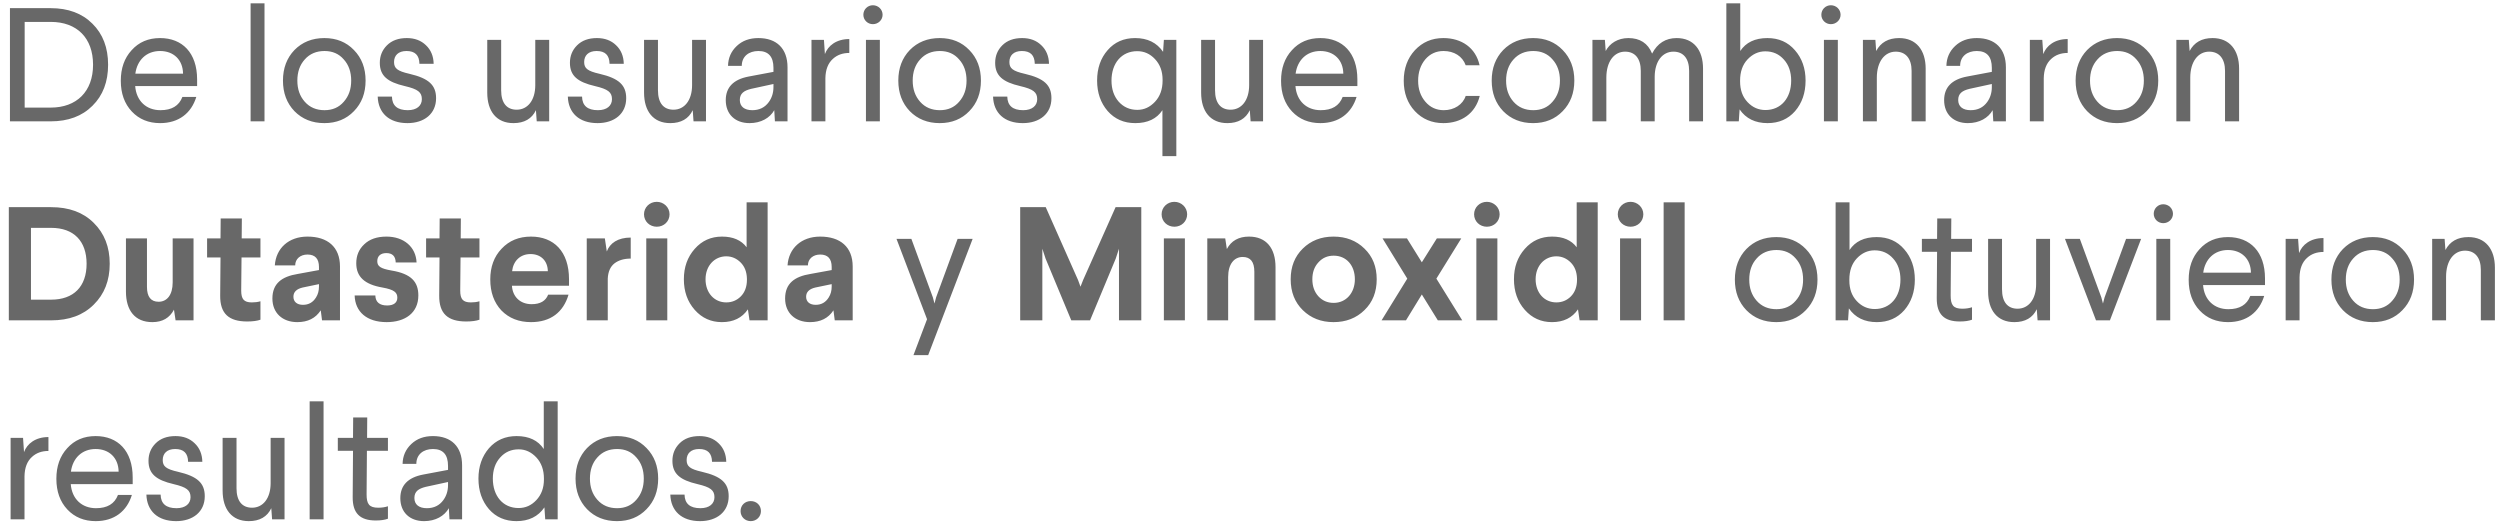 <svg width="201" height="42" viewBox="0 0 201 42" fill="none" xmlns="http://www.w3.org/2000/svg">
<path d="M0.8 0.656H4.076C5.48 0.656 6.598 1.072 7.43 1.904C8.275 2.736 8.691 3.841 8.691 5.206C8.691 6.571 8.275 7.676 7.43 8.508C6.598 9.34 5.48 9.756 4.076 9.756H0.8V0.656ZM4.076 1.761H1.983V8.651H4.076C6.169 8.651 7.482 7.351 7.482 5.206C7.482 3.061 6.195 1.761 4.076 1.761ZM12.871 3.061C14.652 3.061 15.848 4.244 15.848 6.389V6.922H10.869C10.96 8.118 11.766 8.859 12.897 8.859C13.807 8.859 14.392 8.508 14.665 7.793H15.783C15.38 9.106 14.366 9.899 12.871 9.899C11.948 9.899 11.181 9.587 10.596 8.963C10.011 8.339 9.712 7.52 9.712 6.493C9.712 5.492 9.998 4.673 10.583 4.036C11.168 3.386 11.922 3.061 12.871 3.061ZM12.871 4.101C11.766 4.101 11.025 4.842 10.882 5.921H14.717C14.704 4.816 13.963 4.101 12.871 4.101ZM20.148 0.266H21.266V9.756H20.148V0.266ZM26.078 3.061C27.053 3.061 27.846 3.386 28.457 4.023C29.081 4.66 29.393 5.479 29.393 6.48C29.393 7.481 29.081 8.3 28.457 8.937C27.846 9.574 27.053 9.899 26.078 9.899C25.103 9.899 24.297 9.574 23.673 8.937C23.062 8.3 22.75 7.481 22.75 6.48C22.75 5.479 23.062 4.66 23.673 4.023C24.297 3.386 25.103 3.061 26.078 3.061ZM26.091 4.101C25.441 4.101 24.908 4.322 24.505 4.777C24.102 5.219 23.907 5.791 23.907 6.48C23.907 7.169 24.102 7.728 24.505 8.183C24.908 8.638 25.441 8.859 26.091 8.859C26.728 8.859 27.248 8.638 27.638 8.183C28.041 7.728 28.236 7.169 28.236 6.48C28.236 5.791 28.041 5.219 27.638 4.777C27.248 4.322 26.728 4.101 26.091 4.101ZM32.708 3.061C33.345 3.061 33.852 3.256 34.242 3.633C34.645 4.01 34.853 4.517 34.866 5.128H33.722C33.709 4.439 33.371 4.101 32.682 4.101C32.019 4.101 31.681 4.465 31.681 4.985C31.681 5.492 31.941 5.713 32.916 5.934C34.476 6.298 35.061 6.844 35.061 7.897C35.061 9.145 34.112 9.899 32.76 9.899C31.265 9.899 30.407 9.067 30.368 7.767H31.512C31.525 8.495 31.954 8.859 32.786 8.859C33.514 8.859 33.917 8.495 33.917 7.975C33.917 7.416 33.605 7.169 32.552 6.922C31.148 6.597 30.537 6.09 30.537 5.05C30.537 4.491 30.732 4.023 31.109 3.646C31.499 3.256 32.032 3.061 32.708 3.061ZM43.036 3.204H44.154V9.756H43.153L43.088 8.859C42.763 9.548 42.152 9.899 41.281 9.899C39.916 9.899 39.175 8.95 39.175 7.442V3.204H40.293V7.26C40.293 8.287 40.748 8.82 41.541 8.82C42.412 8.82 43.036 8.079 43.036 6.844V3.204ZM47.993 3.061C48.63 3.061 49.138 3.256 49.528 3.633C49.931 4.01 50.139 4.517 50.151 5.128H49.008C48.995 4.439 48.657 4.101 47.968 4.101C47.304 4.101 46.967 4.465 46.967 4.985C46.967 5.492 47.227 5.713 48.202 5.934C49.761 6.298 50.346 6.844 50.346 7.897C50.346 9.145 49.398 9.899 48.045 9.899C46.55 9.899 45.693 9.067 45.654 7.767H46.797C46.81 8.495 47.239 8.859 48.072 8.859C48.8 8.859 49.203 8.495 49.203 7.975C49.203 7.416 48.891 7.169 47.837 6.922C46.434 6.597 45.822 6.09 45.822 5.05C45.822 4.491 46.017 4.023 46.395 3.646C46.785 3.256 47.318 3.061 47.993 3.061ZM55.643 3.204H56.761V9.756H55.76L55.695 8.859C55.37 9.548 54.759 9.899 53.888 9.899C52.523 9.899 51.782 8.95 51.782 7.442V3.204H52.9V7.26C52.9 8.287 53.355 8.82 54.148 8.82C55.019 8.82 55.643 8.079 55.643 6.844V3.204ZM60.977 3.061C62.446 3.061 63.317 3.906 63.317 5.414V9.756H62.303L62.251 8.859C61.9 9.483 61.185 9.899 60.262 9.899C59.105 9.899 58.351 9.184 58.351 8.053C58.351 7.026 58.962 6.389 60.184 6.155L62.186 5.778V5.453C62.186 4.556 61.783 4.101 60.977 4.101C60.21 4.101 59.638 4.53 59.638 5.297H58.533C58.546 4.66 58.78 4.127 59.235 3.698C59.69 3.269 60.262 3.061 60.977 3.061ZM62.186 7V6.753L60.392 7.143C59.82 7.286 59.482 7.507 59.482 8.04C59.482 8.56 59.846 8.859 60.483 8.859C61.055 8.859 61.497 8.638 61.809 8.209C62.056 7.871 62.186 7.468 62.186 7ZM68.285 3.139V4.257C67.752 4.257 67.31 4.413 66.959 4.738C66.569 5.089 66.374 5.609 66.361 6.285V9.756H65.243V3.204H66.244L66.322 4.348C66.569 3.672 67.245 3.139 68.285 3.139ZM70.961 1.189C70.961 1.605 70.61 1.943 70.181 1.943C69.752 1.943 69.414 1.605 69.414 1.189C69.414 0.76 69.752 0.422 70.181 0.422C70.61 0.422 70.961 0.76 70.961 1.189ZM69.622 3.204H70.74V9.756H69.622V3.204ZM75.552 3.061C76.527 3.061 77.32 3.386 77.931 4.023C78.555 4.66 78.867 5.479 78.867 6.48C78.867 7.481 78.555 8.3 77.931 8.937C77.32 9.574 76.527 9.899 75.552 9.899C74.577 9.899 73.771 9.574 73.147 8.937C72.536 8.3 72.224 7.481 72.224 6.48C72.224 5.479 72.536 4.66 73.147 4.023C73.771 3.386 74.577 3.061 75.552 3.061ZM75.565 4.101C74.915 4.101 74.382 4.322 73.979 4.777C73.576 5.219 73.381 5.791 73.381 6.48C73.381 7.169 73.576 7.728 73.979 8.183C74.382 8.638 74.915 8.859 75.565 8.859C76.202 8.859 76.722 8.638 77.112 8.183C77.515 7.728 77.71 7.169 77.71 6.48C77.71 5.791 77.515 5.219 77.112 4.777C76.722 4.322 76.202 4.101 75.565 4.101ZM82.182 3.061C82.819 3.061 83.326 3.256 83.716 3.633C84.119 4.01 84.327 4.517 84.34 5.128H83.196C83.183 4.439 82.845 4.101 82.156 4.101C81.493 4.101 81.155 4.465 81.155 4.985C81.155 5.492 81.415 5.713 82.39 5.934C83.95 6.298 84.535 6.844 84.535 7.897C84.535 9.145 83.586 9.899 82.234 9.899C80.739 9.899 79.881 9.067 79.842 7.767H80.986C80.999 8.495 81.428 8.859 82.26 8.859C82.988 8.859 83.391 8.495 83.391 7.975C83.391 7.416 83.079 7.169 82.026 6.922C80.622 6.597 80.011 6.09 80.011 5.05C80.011 4.491 80.206 4.023 80.583 3.646C80.973 3.256 81.506 3.061 82.182 3.061ZM91.262 3.061C92.25 3.061 93.004 3.425 93.511 4.166L93.576 3.204H94.577V12.551H93.459V8.859C93.004 9.548 92.276 9.899 91.275 9.899C90.365 9.899 89.624 9.574 89.052 8.924C88.493 8.274 88.207 7.455 88.207 6.48C88.207 5.492 88.493 4.673 89.052 4.036C89.611 3.386 90.352 3.061 91.262 3.061ZM91.431 4.114C90.183 4.114 89.364 5.076 89.364 6.48C89.364 7.169 89.559 7.741 89.949 8.183C90.339 8.612 90.833 8.833 91.444 8.833C91.99 8.833 92.458 8.612 92.861 8.183C93.264 7.754 93.472 7.182 93.472 6.48V6.415C93.472 5.726 93.264 5.18 92.861 4.751C92.458 4.322 91.99 4.114 91.431 4.114ZM100.432 3.204H101.55V9.756H100.549L100.484 8.859C100.159 9.548 99.548 9.899 98.677 9.899C97.312 9.899 96.571 8.95 96.571 7.442V3.204H97.689V7.26C97.689 8.287 98.144 8.82 98.937 8.82C99.808 8.82 100.432 8.079 100.432 6.844V3.204ZM106.156 3.061C107.937 3.061 109.133 4.244 109.133 6.389V6.922H104.154C104.245 8.118 105.051 8.859 106.182 8.859C107.092 8.859 107.677 8.508 107.95 7.793H109.068C108.665 9.106 107.651 9.899 106.156 9.899C105.233 9.899 104.466 9.587 103.881 8.963C103.296 8.339 102.997 7.52 102.997 6.493C102.997 5.492 103.283 4.673 103.868 4.036C104.453 3.386 105.207 3.061 106.156 3.061ZM106.156 4.101C105.051 4.101 104.31 4.842 104.167 5.921H108.002C107.989 4.816 107.248 4.101 106.156 4.101ZM116.046 3.061C117.515 3.061 118.646 3.841 118.958 5.245H117.84C117.58 4.517 116.904 4.101 116.059 4.101C115.474 4.101 114.98 4.322 114.59 4.777C114.213 5.232 114.018 5.804 114.018 6.493C114.018 7.169 114.213 7.728 114.603 8.183C114.993 8.638 115.487 8.859 116.085 8.859C116.917 8.859 117.619 8.404 117.84 7.715H118.971C118.62 9.119 117.502 9.899 116.046 9.899C115.123 9.899 114.356 9.574 113.758 8.937C113.16 8.3 112.861 7.481 112.861 6.493C112.861 5.505 113.16 4.686 113.758 4.036C114.369 3.386 115.123 3.061 116.046 3.061ZM123.261 3.061C124.236 3.061 125.029 3.386 125.64 4.023C126.264 4.66 126.576 5.479 126.576 6.48C126.576 7.481 126.264 8.3 125.64 8.937C125.029 9.574 124.236 9.899 123.261 9.899C122.286 9.899 121.48 9.574 120.856 8.937C120.245 8.3 119.933 7.481 119.933 6.48C119.933 5.479 120.245 4.66 120.856 4.023C121.48 3.386 122.286 3.061 123.261 3.061ZM123.274 4.101C122.624 4.101 122.091 4.322 121.688 4.777C121.285 5.219 121.09 5.791 121.09 6.48C121.09 7.169 121.285 7.728 121.688 8.183C122.091 8.638 122.624 8.859 123.274 8.859C123.911 8.859 124.431 8.638 124.821 8.183C125.224 7.728 125.419 7.169 125.419 6.48C125.419 5.791 125.224 5.219 124.821 4.777C124.431 4.322 123.911 4.101 123.274 4.101ZM134.805 3.061C136.17 3.061 136.924 4.023 136.924 5.518V9.756H135.806V5.7C135.806 4.699 135.338 4.153 134.545 4.153C133.674 4.153 133.05 4.907 133.037 6.155V9.756H131.919V5.7C131.919 4.699 131.451 4.153 130.658 4.153C129.774 4.153 129.15 4.946 129.15 6.246V9.756H128.032V3.204H129.033L129.098 4.101C129.41 3.49 130.073 3.061 130.918 3.061C131.854 3.061 132.491 3.477 132.829 4.309C133.258 3.477 133.921 3.061 134.805 3.061ZM138.798 0.266H139.916V4.101C140.371 3.412 141.099 3.061 142.1 3.061C143.01 3.061 143.751 3.386 144.31 4.036C144.882 4.686 145.168 5.505 145.168 6.48C145.168 7.468 144.882 8.287 144.323 8.937C143.764 9.574 143.023 9.899 142.113 9.899C141.125 9.899 140.371 9.535 139.864 8.794L139.799 9.756H138.798V0.266ZM141.931 4.127C141.385 4.127 140.904 4.348 140.501 4.777C140.098 5.206 139.903 5.778 139.903 6.48V6.545C139.903 7.234 140.098 7.78 140.501 8.209C140.904 8.638 141.385 8.846 141.944 8.846C143.192 8.846 144.011 7.884 144.011 6.48C144.011 5.791 143.816 5.219 143.426 4.79C143.036 4.348 142.542 4.127 141.931 4.127ZM147.983 1.189C147.983 1.605 147.632 1.943 147.203 1.943C146.774 1.943 146.436 1.605 146.436 1.189C146.436 0.76 146.774 0.422 147.203 0.422C147.632 0.422 147.983 0.76 147.983 1.189ZM146.644 3.204H147.762V9.756H146.644V3.204ZM152.691 3.061C154.056 3.061 154.823 4.023 154.823 5.518V9.756H153.692V5.7C153.692 4.699 153.211 4.153 152.418 4.153C151.534 4.153 150.897 4.946 150.897 6.246V9.756H149.779V3.204H150.78L150.845 4.101C151.209 3.412 151.82 3.061 152.691 3.061ZM158.934 3.061C160.403 3.061 161.274 3.906 161.274 5.414V9.756H160.26L160.208 8.859C159.857 9.483 159.142 9.899 158.219 9.899C157.062 9.899 156.308 9.184 156.308 8.053C156.308 7.026 156.919 6.389 158.141 6.155L160.143 5.778V5.453C160.143 4.556 159.74 4.101 158.934 4.101C158.167 4.101 157.595 4.53 157.595 5.297H156.49C156.503 4.66 156.737 4.127 157.192 3.698C157.647 3.269 158.219 3.061 158.934 3.061ZM160.143 7V6.753L158.349 7.143C157.777 7.286 157.439 7.507 157.439 8.04C157.439 8.56 157.803 8.859 158.44 8.859C159.012 8.859 159.454 8.638 159.766 8.209C160.013 7.871 160.143 7.468 160.143 7ZM166.242 3.139V4.257C165.709 4.257 165.267 4.413 164.916 4.738C164.526 5.089 164.331 5.609 164.318 6.285V9.756H163.2V3.204H164.201L164.279 4.348C164.526 3.672 165.202 3.139 166.242 3.139ZM170.208 3.061C171.183 3.061 171.976 3.386 172.587 4.023C173.211 4.66 173.523 5.479 173.523 6.48C173.523 7.481 173.211 8.3 172.587 8.937C171.976 9.574 171.183 9.899 170.208 9.899C169.233 9.899 168.427 9.574 167.803 8.937C167.192 8.3 166.88 7.481 166.88 6.48C166.88 5.479 167.192 4.66 167.803 4.023C168.427 3.386 169.233 3.061 170.208 3.061ZM170.221 4.101C169.571 4.101 169.038 4.322 168.635 4.777C168.232 5.219 168.037 5.791 168.037 6.48C168.037 7.169 168.232 7.728 168.635 8.183C169.038 8.638 169.571 8.859 170.221 8.859C170.858 8.859 171.378 8.638 171.768 8.183C172.171 7.728 172.366 7.169 172.366 6.48C172.366 5.791 172.171 5.219 171.768 4.777C171.378 4.322 170.858 4.101 170.221 4.101ZM177.891 3.061C179.256 3.061 180.023 4.023 180.023 5.518V9.756H178.892V5.7C178.892 4.699 178.411 4.153 177.618 4.153C176.734 4.153 176.097 4.946 176.097 6.246V9.756H174.979V3.204H175.98L176.045 4.101C176.409 3.412 177.02 3.061 177.891 3.061ZM0.709 16.656H4.115C5.545 16.656 6.689 17.072 7.534 17.917C8.392 18.762 8.821 19.854 8.821 21.206C8.821 22.558 8.392 23.65 7.534 24.495C6.689 25.34 5.545 25.756 4.115 25.756H0.709V16.656ZM4.115 18.32H2.49V24.092H4.115C5.922 24.092 6.962 23.039 6.962 21.206C6.962 19.386 5.935 18.32 4.115 18.32ZM13.883 19.165H15.56V25.756H14.117L13.987 24.898C13.636 25.561 13.064 25.899 12.245 25.899C10.854 25.899 10.126 24.963 10.126 23.442V19.165H11.816V23.065C11.816 23.858 12.128 24.261 12.752 24.261C13.415 24.261 13.883 23.728 13.883 22.701V19.165ZM17.742 17.566H19.445L19.432 19.165H20.94V20.699H19.419L19.393 23.364C19.393 24.053 19.614 24.313 20.251 24.313C20.498 24.313 20.719 24.287 20.94 24.222V25.704C20.693 25.795 20.329 25.847 19.874 25.847C18.405 25.847 17.69 25.223 17.703 23.767L17.729 20.699H16.65V19.165H17.729L17.742 17.566ZM24.722 19.022C26.334 19.022 27.335 19.854 27.335 21.427V25.756H25.892L25.788 24.95C25.372 25.587 24.748 25.899 23.903 25.899C22.707 25.899 21.901 25.158 21.901 24.001C21.901 22.792 22.655 22.233 23.942 22.025L25.645 21.713V21.466C25.645 20.803 25.333 20.465 24.722 20.465C24.15 20.465 23.734 20.816 23.734 21.336H22.096C22.187 19.971 23.201 19.022 24.722 19.022ZM25.645 23.039V22.844L24.332 23.117C23.838 23.234 23.591 23.481 23.591 23.858C23.591 24.261 23.877 24.508 24.358 24.508C24.813 24.508 25.164 24.313 25.411 23.91C25.567 23.663 25.645 23.377 25.645 23.039ZM31.074 19.022C32.465 19.022 33.44 19.854 33.492 21.102H31.815C31.802 20.595 31.542 20.348 31.061 20.348C30.593 20.348 30.333 20.595 30.333 20.998C30.333 21.414 30.593 21.596 31.49 21.752C33.05 22.012 33.635 22.649 33.635 23.754C33.635 25.171 32.556 25.899 31.087 25.899C29.488 25.899 28.552 25.067 28.513 23.754H30.177C30.19 24.287 30.515 24.56 31.126 24.56C31.646 24.56 31.945 24.339 31.945 23.936C31.945 23.507 31.685 23.286 30.749 23.117C29.306 22.87 28.643 22.246 28.643 21.167C28.643 20.556 28.851 20.049 29.28 19.646C29.709 19.23 30.307 19.022 31.074 19.022ZM35.35 17.566H37.053L37.041 19.165H38.548V20.699H37.028L37.002 23.364C37.002 24.053 37.222 24.313 37.859 24.313C38.106 24.313 38.328 24.287 38.548 24.222V25.704C38.301 25.795 37.938 25.847 37.483 25.847C36.014 25.847 35.298 25.223 35.312 23.767L35.337 20.699H34.258V19.165H35.337L35.35 17.566ZM42.694 19.022C44.514 19.022 45.749 20.205 45.749 22.454V22.974H41.16C41.212 23.858 41.823 24.456 42.746 24.456C43.435 24.456 43.877 24.196 44.072 23.689H45.71C45.294 25.106 44.267 25.899 42.694 25.899C41.719 25.899 40.926 25.587 40.315 24.963C39.717 24.326 39.418 23.494 39.418 22.467C39.418 21.466 39.717 20.634 40.328 19.997C40.939 19.347 41.719 19.022 42.694 19.022ZM41.173 21.804H44.046C44.033 20.972 43.487 20.426 42.655 20.426C41.823 20.426 41.264 20.985 41.173 21.804ZM50.71 19.1V20.79C50.177 20.79 49.735 20.92 49.397 21.18C49.072 21.44 48.89 21.843 48.864 22.402V25.756H47.174V19.165H48.63L48.786 20.218C49.033 19.555 49.67 19.1 50.71 19.1ZM51.96 19.165H53.65V25.756H51.96V19.165ZM52.805 16.227C53.364 16.227 53.832 16.669 53.832 17.228C53.832 17.8 53.377 18.229 52.805 18.229C52.233 18.229 51.778 17.8 51.778 17.228C51.778 16.669 52.233 16.227 52.805 16.227ZM60.027 16.266H61.717V25.756H60.261L60.131 24.872C59.663 25.561 58.961 25.899 58.038 25.899C57.167 25.899 56.439 25.574 55.854 24.911C55.269 24.248 54.983 23.429 54.983 22.454C54.983 21.479 55.269 20.673 55.854 20.01C56.439 19.347 57.167 19.022 58.051 19.022C58.935 19.022 59.598 19.308 60.027 19.88V16.266ZM58.389 20.608C57.453 20.608 56.725 21.362 56.725 22.454C56.725 23.559 57.44 24.313 58.389 24.313C58.844 24.313 59.234 24.157 59.559 23.832C59.884 23.507 60.053 23.052 60.053 22.493V22.415C60.04 21.856 59.871 21.427 59.546 21.102C59.221 20.777 58.831 20.608 58.389 20.608ZM65.944 19.022C67.555 19.022 68.556 19.854 68.556 21.427V25.756H67.114L67.01 24.95C66.594 25.587 65.969 25.899 65.124 25.899C63.928 25.899 63.123 25.158 63.123 24.001C63.123 22.792 63.877 22.233 65.163 22.025L66.867 21.713V21.466C66.867 20.803 66.555 20.465 65.944 20.465C65.371 20.465 64.956 20.816 64.956 21.336H63.318C63.408 19.971 64.422 19.022 65.944 19.022ZM66.867 23.039V22.844L65.553 23.117C65.059 23.234 64.812 23.481 64.812 23.858C64.812 24.261 65.099 24.508 65.579 24.508C66.034 24.508 66.385 24.313 66.632 23.91C66.788 23.663 66.867 23.377 66.867 23.039ZM76.992 19.204H78.201L74.626 28.551H73.443L74.535 25.665L72.078 19.204H73.274L75.003 23.91L75.133 24.404L75.263 23.91L76.992 19.204ZM89.693 16.656H91.76V25.756H89.966V19.997L89.706 20.79L87.639 25.756H86.131L84.064 20.79L83.804 19.997V25.756H82.023V16.656H84.077L86.677 22.519L86.872 23.052L87.08 22.519L89.693 16.656ZM93.575 19.165H95.265V25.756H93.575V19.165ZM94.42 16.227C94.979 16.227 95.447 16.669 95.447 17.228C95.447 17.8 94.992 18.229 94.42 18.229C93.848 18.229 93.393 17.8 93.393 17.228C93.393 16.669 93.848 16.227 94.42 16.227ZM100.42 19.022C101.811 19.022 102.552 19.958 102.552 21.479V25.756H100.849V21.843C100.849 21.05 100.537 20.66 99.913 20.66C99.224 20.66 98.743 21.232 98.743 22.272V25.756H97.066V19.165H98.509L98.639 20.023C98.99 19.36 99.588 19.022 100.42 19.022ZM107.216 19.022C108.217 19.022 109.049 19.347 109.699 19.984C110.362 20.621 110.687 21.44 110.687 22.454C110.687 23.468 110.362 24.3 109.699 24.937C109.049 25.574 108.217 25.899 107.216 25.899C106.215 25.899 105.396 25.574 104.746 24.937C104.096 24.3 103.771 23.468 103.771 22.454C103.771 21.44 104.096 20.621 104.746 19.984C105.396 19.347 106.215 19.022 107.216 19.022ZM107.229 20.556C106.722 20.556 106.319 20.738 105.994 21.102C105.669 21.453 105.513 21.908 105.513 22.454C105.513 23 105.669 23.455 105.994 23.819C106.319 24.17 106.722 24.352 107.229 24.352C108.23 24.352 108.932 23.546 108.932 22.454C108.932 21.349 108.256 20.556 107.229 20.556ZM115.524 19.165H117.487L115.485 22.402L117.565 25.756H115.602L114.315 23.676L113.041 25.756H111.078L113.145 22.402L111.156 19.165H113.119L114.315 21.089L115.524 19.165ZM118.699 19.165H120.389V25.756H118.699V19.165ZM119.544 16.227C120.103 16.227 120.571 16.669 120.571 17.228C120.571 17.8 120.116 18.229 119.544 18.229C118.972 18.229 118.517 17.8 118.517 17.228C118.517 16.669 118.972 16.227 119.544 16.227ZM126.766 16.266H128.456V25.756H127L126.87 24.872C126.402 25.561 125.7 25.899 124.777 25.899C123.906 25.899 123.178 25.574 122.593 24.911C122.008 24.248 121.722 23.429 121.722 22.454C121.722 21.479 122.008 20.673 122.593 20.01C123.178 19.347 123.906 19.022 124.79 19.022C125.674 19.022 126.337 19.308 126.766 19.88V16.266ZM125.128 20.608C124.192 20.608 123.464 21.362 123.464 22.454C123.464 23.559 124.179 24.313 125.128 24.313C125.583 24.313 125.973 24.157 126.298 23.832C126.623 23.507 126.792 23.052 126.792 22.493V22.415C126.779 21.856 126.61 21.427 126.285 21.102C125.96 20.777 125.57 20.608 125.128 20.608ZM130.252 19.165H131.942V25.756H130.252V19.165ZM131.097 16.227C131.656 16.227 132.124 16.669 132.124 17.228C132.124 17.8 131.669 18.229 131.097 18.229C130.525 18.229 130.07 17.8 130.07 17.228C130.07 16.669 130.525 16.227 131.097 16.227ZM133.756 16.266H135.446V25.756H133.756V16.266ZM142.811 19.061C143.786 19.061 144.579 19.386 145.19 20.023C145.814 20.66 146.126 21.479 146.126 22.48C146.126 23.481 145.814 24.3 145.19 24.937C144.579 25.574 143.786 25.899 142.811 25.899C141.836 25.899 141.03 25.574 140.406 24.937C139.795 24.3 139.483 23.481 139.483 22.48C139.483 21.479 139.795 20.66 140.406 20.023C141.03 19.386 141.836 19.061 142.811 19.061ZM142.824 20.101C142.174 20.101 141.641 20.322 141.238 20.777C140.835 21.219 140.64 21.791 140.64 22.48C140.64 23.169 140.835 23.728 141.238 24.183C141.641 24.638 142.174 24.859 142.824 24.859C143.461 24.859 143.981 24.638 144.371 24.183C144.774 23.728 144.969 23.169 144.969 22.48C144.969 21.791 144.774 21.219 144.371 20.777C143.981 20.322 143.461 20.101 142.824 20.101ZM147.583 16.266H148.701V20.101C149.156 19.412 149.884 19.061 150.885 19.061C151.795 19.061 152.536 19.386 153.095 20.036C153.667 20.686 153.953 21.505 153.953 22.48C153.953 23.468 153.667 24.287 153.108 24.937C152.549 25.574 151.808 25.899 150.898 25.899C149.91 25.899 149.156 25.535 148.649 24.794L148.584 25.756H147.583V16.266ZM150.716 20.127C150.17 20.127 149.689 20.348 149.286 20.777C148.883 21.206 148.688 21.778 148.688 22.48V22.545C148.688 23.234 148.883 23.78 149.286 24.209C149.689 24.638 150.17 24.846 150.729 24.846C151.977 24.846 152.796 23.884 152.796 22.48C152.796 21.791 152.601 21.219 152.211 20.79C151.821 20.348 151.327 20.127 150.716 20.127ZM155.754 17.566H156.885L156.872 19.204H158.549V20.244H156.859L156.833 23.754C156.833 24.521 157.041 24.82 157.769 24.82C158.055 24.82 158.315 24.781 158.549 24.703V25.704C158.315 25.795 157.99 25.847 157.574 25.847C156.313 25.847 155.702 25.275 155.715 23.962L155.741 20.244H154.519V19.204H155.741L155.754 17.566ZM163.705 19.204H164.823V25.756H163.822L163.757 24.859C163.432 25.548 162.821 25.899 161.95 25.899C160.585 25.899 159.844 24.95 159.844 23.442V19.204H160.962V23.26C160.962 24.287 161.417 24.82 162.21 24.82C163.081 24.82 163.705 24.079 163.705 22.844V19.204ZM170.937 19.204H172.146L169.637 25.756H168.519L166.023 19.204H167.219L168.948 23.91L169.078 24.404L169.208 23.91L170.937 19.204ZM174.707 17.189C174.707 17.605 174.356 17.943 173.927 17.943C173.498 17.943 173.16 17.605 173.16 17.189C173.16 16.76 173.498 16.422 173.927 16.422C174.356 16.422 174.707 16.76 174.707 17.189ZM173.368 19.204H174.486V25.756H173.368V19.204ZM179.129 19.061C180.91 19.061 182.106 20.244 182.106 22.389V22.922H177.127C177.218 24.118 178.024 24.859 179.155 24.859C180.065 24.859 180.65 24.508 180.923 23.793H182.041C181.638 25.106 180.624 25.899 179.129 25.899C178.206 25.899 177.439 25.587 176.854 24.963C176.269 24.339 175.97 23.52 175.97 22.493C175.97 21.492 176.256 20.673 176.841 20.036C177.426 19.386 178.18 19.061 179.129 19.061ZM179.129 20.101C178.024 20.101 177.283 20.842 177.14 21.921H180.975C180.962 20.816 180.221 20.101 179.129 20.101ZM186.808 19.139V20.257C186.275 20.257 185.833 20.413 185.482 20.738C185.092 21.089 184.897 21.609 184.884 22.285V25.756H183.766V19.204H184.767L184.845 20.348C185.092 19.672 185.768 19.139 186.808 19.139ZM190.774 19.061C191.749 19.061 192.542 19.386 193.153 20.023C193.777 20.66 194.089 21.479 194.089 22.48C194.089 23.481 193.777 24.3 193.153 24.937C192.542 25.574 191.749 25.899 190.774 25.899C189.799 25.899 188.993 25.574 188.369 24.937C187.758 24.3 187.446 23.481 187.446 22.48C187.446 21.479 187.758 20.66 188.369 20.023C188.993 19.386 189.799 19.061 190.774 19.061ZM190.787 20.101C190.137 20.101 189.604 20.322 189.201 20.777C188.798 21.219 188.603 21.791 188.603 22.48C188.603 23.169 188.798 23.728 189.201 24.183C189.604 24.638 190.137 24.859 190.787 24.859C191.424 24.859 191.944 24.638 192.334 24.183C192.737 23.728 192.932 23.169 192.932 22.48C192.932 21.791 192.737 21.219 192.334 20.777C191.944 20.322 191.424 20.101 190.787 20.101ZM198.458 19.061C199.823 19.061 200.59 20.023 200.59 21.518V25.756H199.459V21.7C199.459 20.699 198.978 20.153 198.185 20.153C197.301 20.153 196.664 20.946 196.664 22.246V25.756H195.546V19.204H196.547L196.612 20.101C196.976 19.412 197.587 19.061 198.458 19.061ZM3.894 35.139V36.257C3.361 36.257 2.919 36.413 2.568 36.738C2.178 37.089 1.983 37.609 1.97 38.285V41.756H0.852V35.204H1.853L1.931 36.348C2.178 35.672 2.854 35.139 3.894 35.139ZM7.691 35.061C9.472 35.061 10.668 36.244 10.668 38.389V38.922H5.689C5.78 40.118 6.586 40.859 7.717 40.859C8.627 40.859 9.212 40.508 9.485 39.793H10.603C10.2 41.106 9.186 41.899 7.691 41.899C6.768 41.899 6.001 41.587 5.416 40.963C4.831 40.339 4.532 39.52 4.532 38.493C4.532 37.492 4.818 36.673 5.403 36.036C5.988 35.386 6.742 35.061 7.691 35.061ZM7.691 36.101C6.586 36.101 5.845 36.842 5.702 37.921H9.537C9.524 36.816 8.783 36.101 7.691 36.101ZM14.11 35.061C14.747 35.061 15.254 35.256 15.644 35.633C16.047 36.01 16.255 36.517 16.268 37.128H15.124C15.111 36.439 14.773 36.101 14.084 36.101C13.421 36.101 13.083 36.465 13.083 36.985C13.083 37.492 13.343 37.713 14.318 37.934C15.878 38.298 16.463 38.844 16.463 39.897C16.463 41.145 15.514 41.899 14.162 41.899C12.667 41.899 11.809 41.067 11.77 39.767H12.914C12.927 40.495 13.356 40.859 14.188 40.859C14.916 40.859 15.319 40.495 15.319 39.975C15.319 39.416 15.007 39.169 13.954 38.922C12.55 38.597 11.939 38.09 11.939 37.05C11.939 36.491 12.134 36.023 12.511 35.646C12.901 35.256 13.434 35.061 14.11 35.061ZM21.759 35.204H22.877V41.756H21.876L21.811 40.859C21.486 41.548 20.875 41.899 20.004 41.899C18.639 41.899 17.898 40.95 17.898 39.442V35.204H19.016V39.26C19.016 40.287 19.471 40.82 20.264 40.82C21.135 40.82 21.759 40.079 21.759 38.844V35.204ZM24.896 32.266H26.014V41.756H24.896V32.266ZM28.395 33.566H29.526L29.513 35.204H31.19V36.244H29.5L29.474 39.754C29.474 40.521 29.682 40.82 30.41 40.82C30.696 40.82 30.956 40.781 31.19 40.703V41.704C30.956 41.795 30.631 41.847 30.215 41.847C28.954 41.847 28.343 41.275 28.356 39.962L28.382 36.244H27.16V35.204H28.382L28.395 33.566ZM34.812 35.061C36.281 35.061 37.152 35.906 37.152 37.414V41.756H36.138L36.086 40.859C35.735 41.483 35.02 41.899 34.097 41.899C32.94 41.899 32.186 41.184 32.186 40.053C32.186 39.026 32.797 38.389 34.019 38.155L36.021 37.778V37.453C36.021 36.556 35.618 36.101 34.812 36.101C34.045 36.101 33.473 36.53 33.473 37.297H32.368C32.381 36.66 32.615 36.127 33.07 35.698C33.525 35.269 34.097 35.061 34.812 35.061ZM36.021 39V38.753L34.227 39.143C33.655 39.286 33.317 39.507 33.317 40.04C33.317 40.56 33.681 40.859 34.318 40.859C34.89 40.859 35.332 40.638 35.644 40.209C35.891 39.871 36.021 39.468 36.021 39ZM43.719 32.266H44.837V41.756H43.836L43.771 40.794C43.264 41.535 42.51 41.899 41.522 41.899C40.612 41.899 39.871 41.574 39.312 40.937C38.753 40.287 38.467 39.468 38.467 38.48C38.467 37.505 38.753 36.686 39.312 36.036C39.884 35.386 40.625 35.061 41.535 35.061C42.536 35.061 43.264 35.412 43.719 36.101V32.266ZM41.704 36.127C41.093 36.127 40.599 36.348 40.209 36.79C39.819 37.219 39.624 37.791 39.624 38.48C39.624 39.884 40.443 40.846 41.691 40.846C42.25 40.846 42.718 40.638 43.121 40.209C43.524 39.78 43.732 39.234 43.732 38.545V38.48C43.732 37.778 43.524 37.206 43.121 36.777C42.718 36.348 42.25 36.127 41.704 36.127ZM49.602 35.061C50.577 35.061 51.37 35.386 51.981 36.023C52.605 36.66 52.917 37.479 52.917 38.48C52.917 39.481 52.605 40.3 51.981 40.937C51.37 41.574 50.577 41.899 49.602 41.899C48.627 41.899 47.821 41.574 47.197 40.937C46.586 40.3 46.274 39.481 46.274 38.48C46.274 37.479 46.586 36.66 47.197 36.023C47.821 35.386 48.627 35.061 49.602 35.061ZM49.615 36.101C48.965 36.101 48.432 36.322 48.029 36.777C47.626 37.219 47.431 37.791 47.431 38.48C47.431 39.169 47.626 39.728 48.029 40.183C48.432 40.638 48.965 40.859 49.615 40.859C50.252 40.859 50.772 40.638 51.162 40.183C51.565 39.728 51.76 39.169 51.76 38.48C51.76 37.791 51.565 37.219 51.162 36.777C50.772 36.322 50.252 36.101 49.615 36.101ZM56.233 35.061C56.87 35.061 57.377 35.256 57.767 35.633C58.17 36.01 58.378 36.517 58.391 37.128H57.247C57.234 36.439 56.896 36.101 56.207 36.101C55.544 36.101 55.206 36.465 55.206 36.985C55.206 37.492 55.466 37.713 56.441 37.934C58.001 38.298 58.586 38.844 58.586 39.897C58.586 41.145 57.637 41.899 56.285 41.899C54.79 41.899 53.932 41.067 53.893 39.767H55.037C55.05 40.495 55.479 40.859 56.311 40.859C57.039 40.859 57.442 40.495 57.442 39.975C57.442 39.416 57.13 39.169 56.077 38.922C54.673 38.597 54.062 38.09 54.062 37.05C54.062 36.491 54.257 36.023 54.634 35.646C55.024 35.256 55.557 35.061 56.233 35.061ZM61.18 41.093C61.18 41.548 60.816 41.899 60.361 41.899C59.893 41.899 59.542 41.548 59.542 41.093C59.542 40.625 59.893 40.287 60.361 40.287C60.829 40.287 61.18 40.625 61.18 41.093Z" fill="#686868"/>
</svg>
